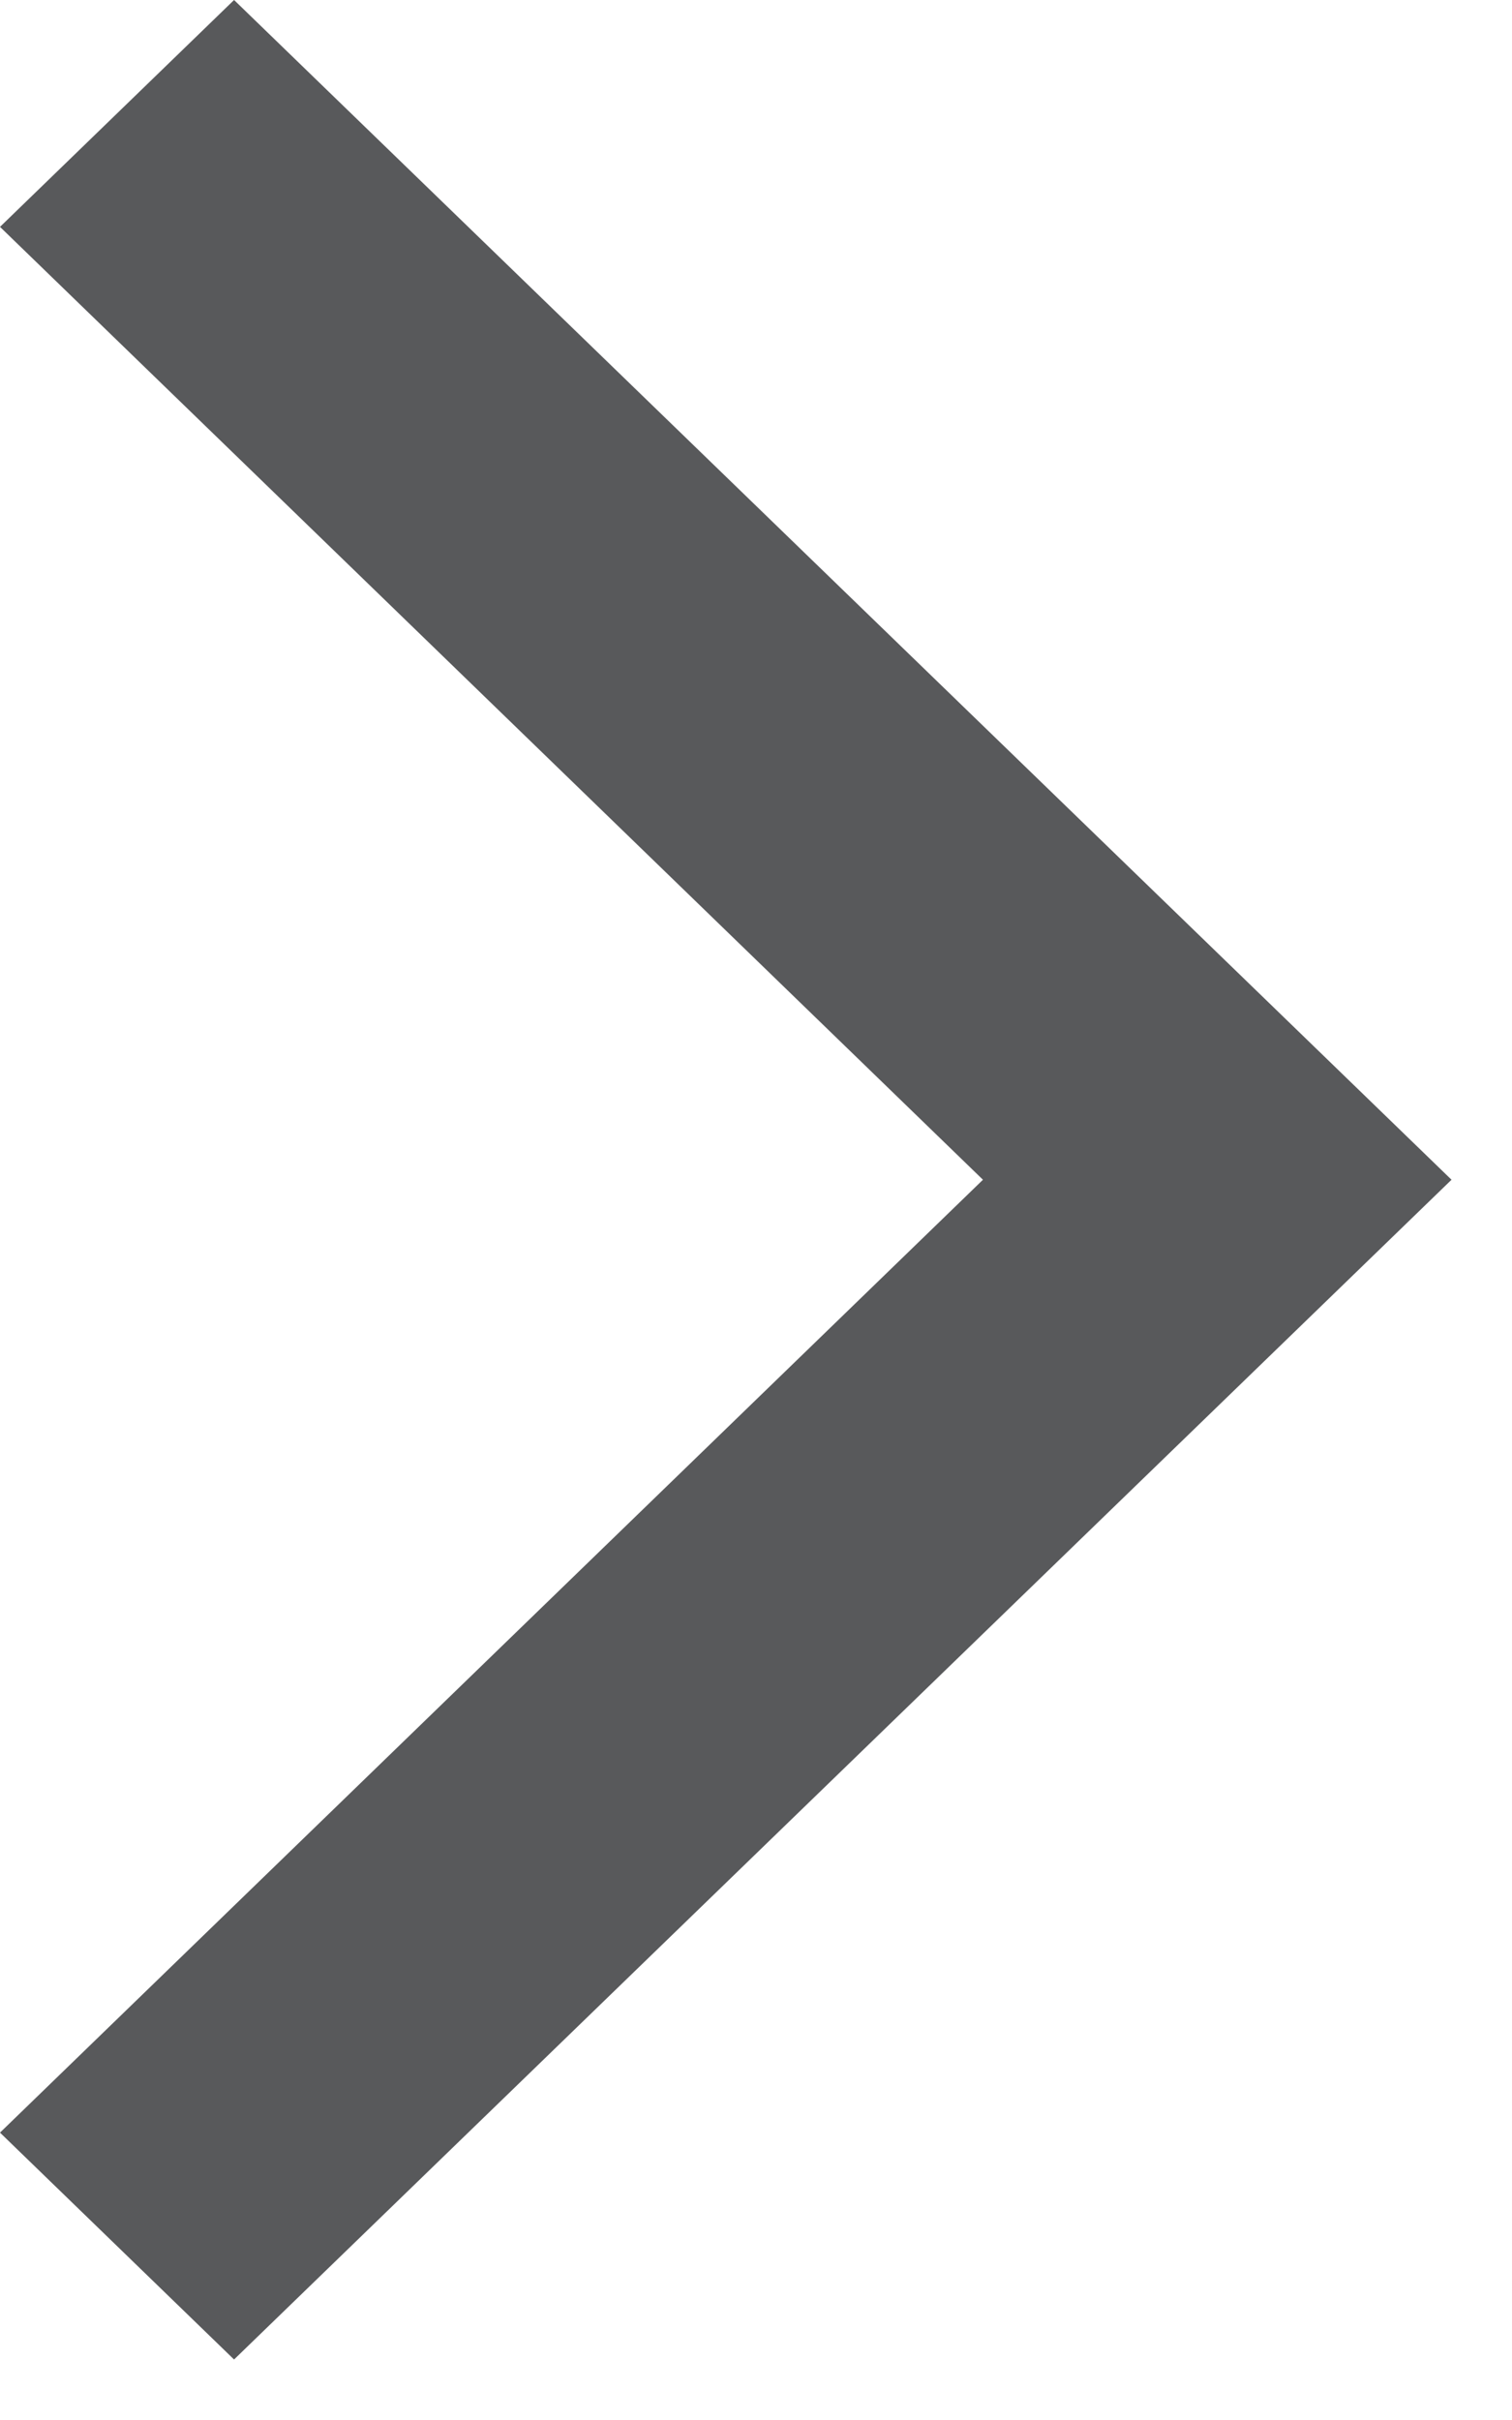 <svg xmlns="http://www.w3.org/2000/svg" width="10" height="16" xmlns:v="https://vecta.io/nano"><path d="M0 1.5L1.548 0 9.6 7.8l-8.052 7.8L0 14.1l6.501-6.3-4.563-4.422z" fill="#58595b" fill-rule="evenodd"/></svg>